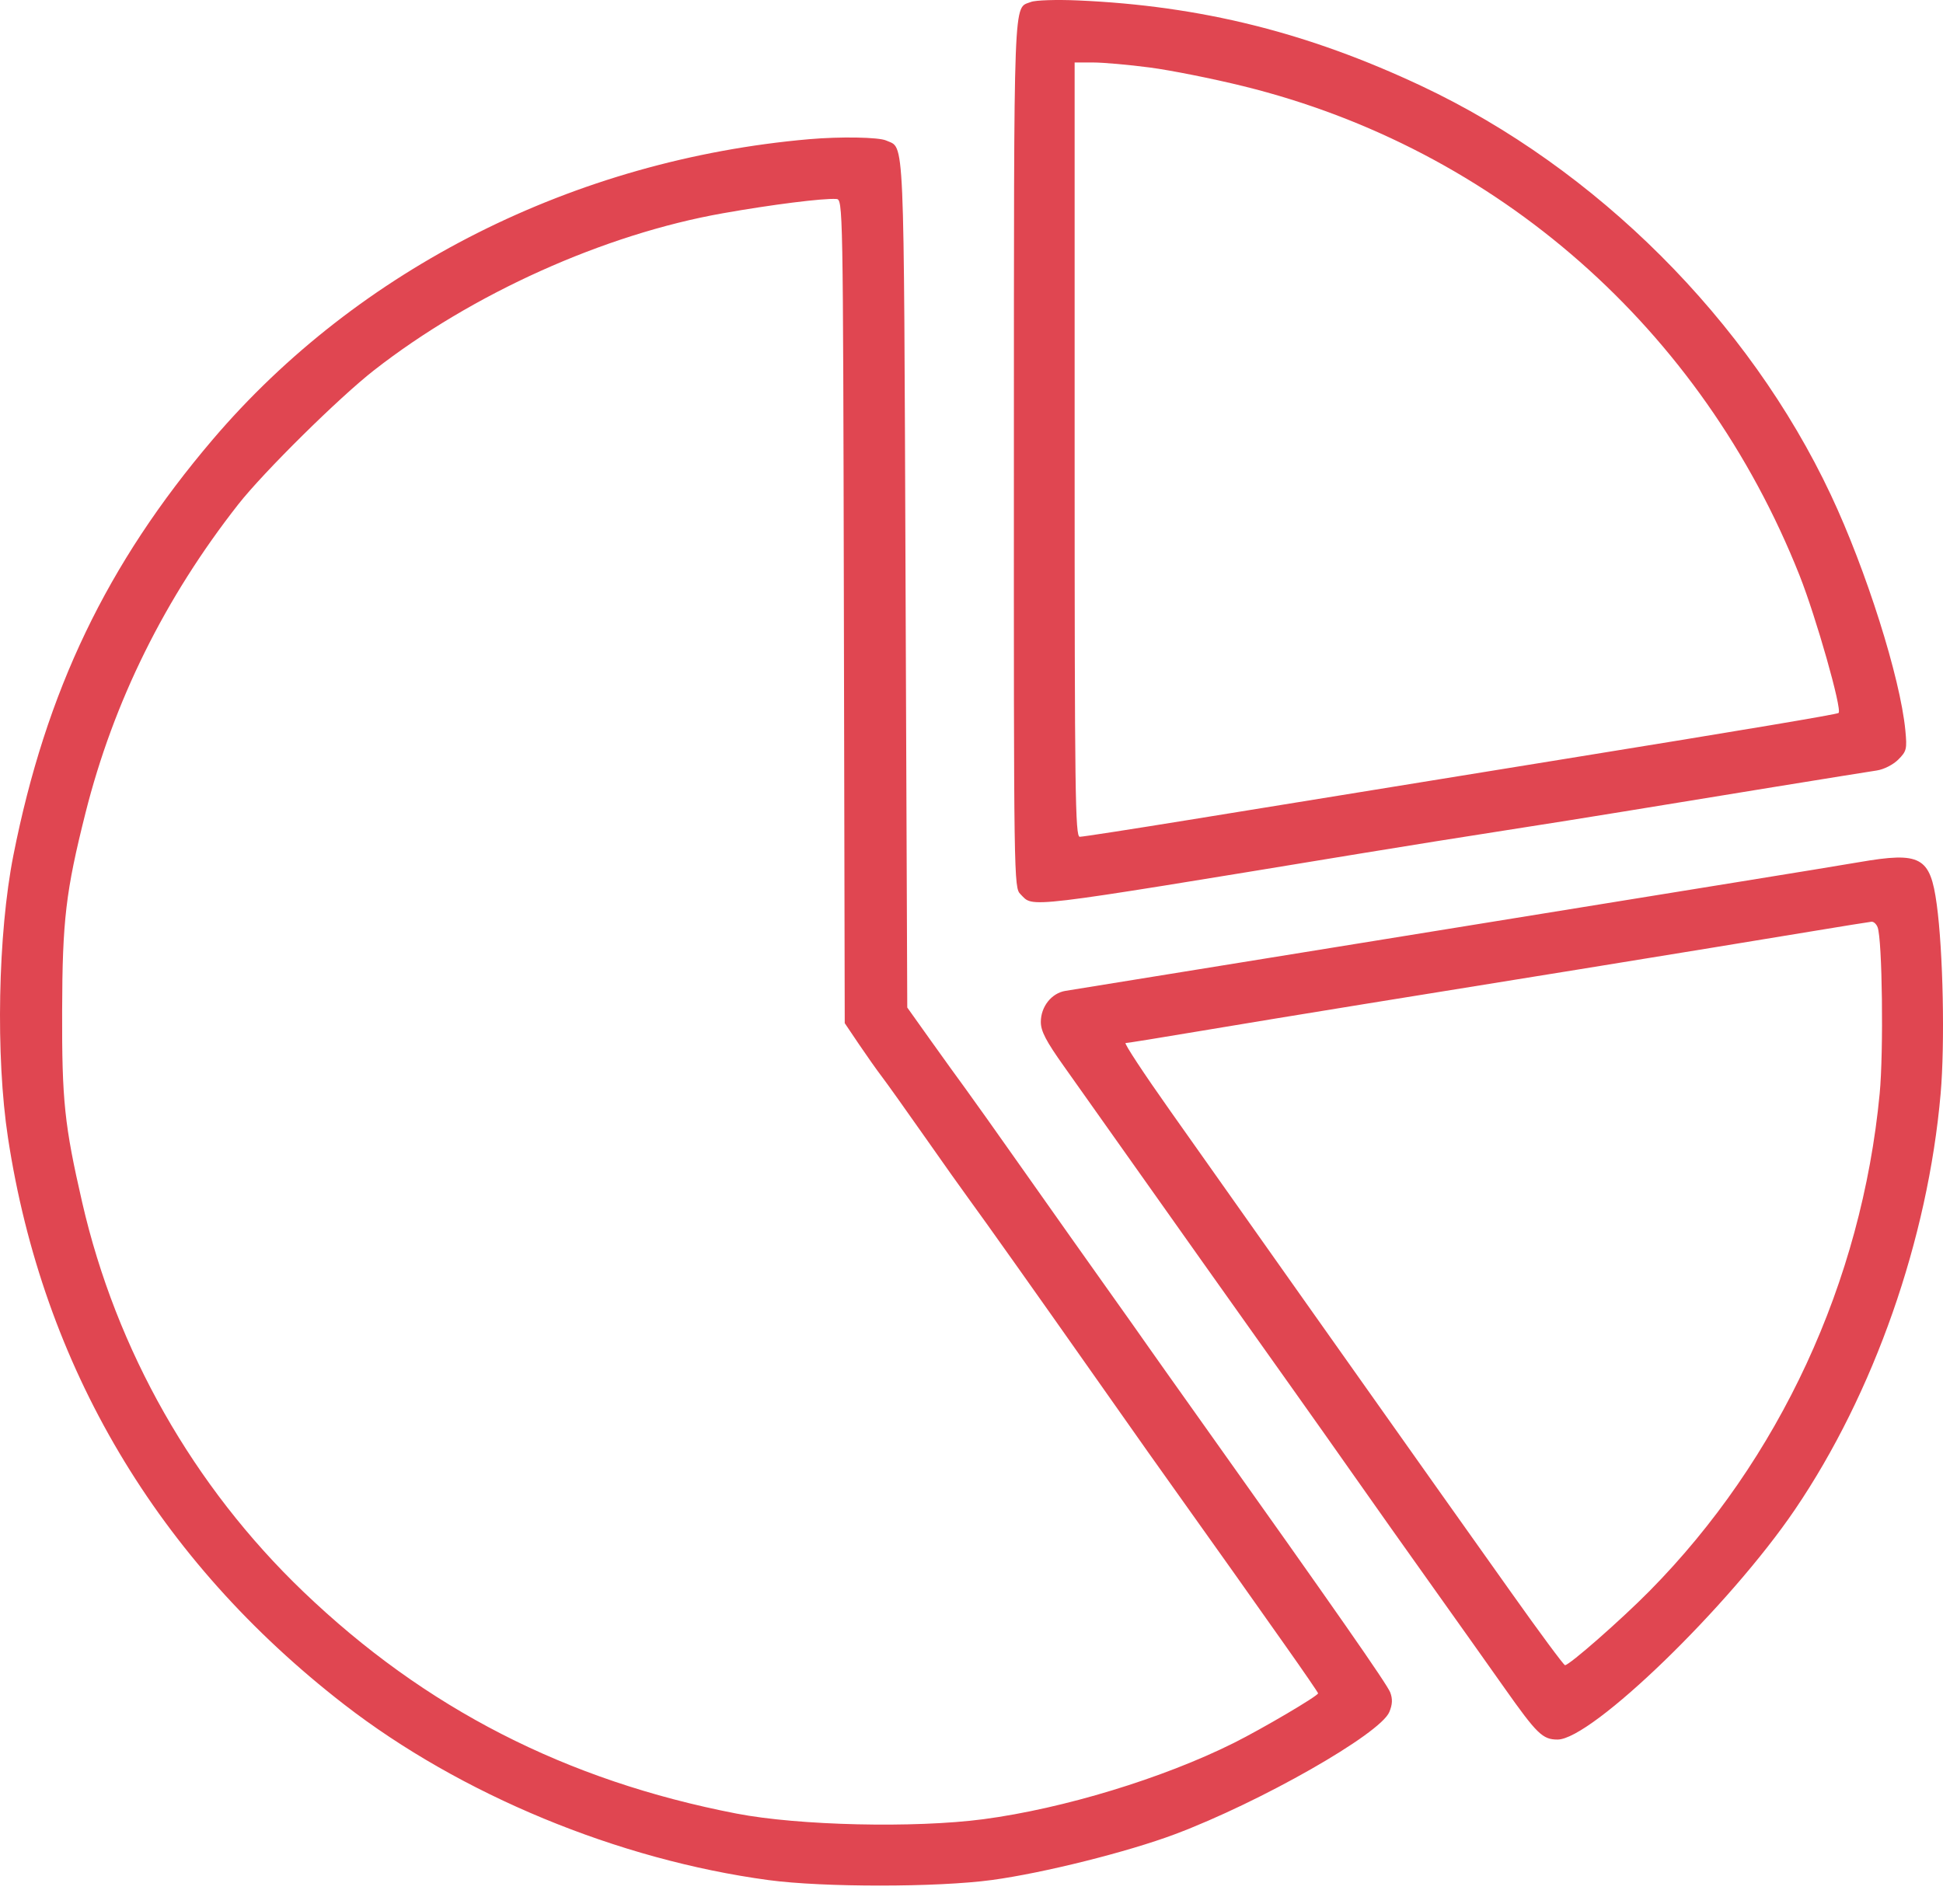 <?xml version="1.0" encoding="UTF-8"?> <svg xmlns="http://www.w3.org/2000/svg" width="50" height="49" viewBox="0 0 50 49" fill="none"> <path fill-rule="evenodd" clip-rule="evenodd" d="M26.531 0.05C26.07 0.233 26.094 -0.39 26.091 11.637C26.088 22.678 26.09 22.843 26.26 23.012C26.611 23.363 26.189 23.414 35.007 21.966C36.156 21.777 37.84 21.508 38.749 21.368C39.658 21.227 41.029 21.009 41.794 20.883C43.727 20.565 47.905 19.887 48.294 19.829C48.477 19.802 48.715 19.681 48.848 19.549C49.064 19.333 49.077 19.277 49.031 18.794C48.9 17.438 48.022 14.663 47.112 12.732C45.002 8.248 41.081 4.333 36.582 2.214C33.656 0.836 30.903 0.15 27.741 0.011C27.19 -0.013 26.646 0.004 26.531 0.05ZM29.586 1.737C30.127 1.808 31.211 2.024 31.996 2.218C38.522 3.826 43.791 8.462 46.309 14.81C46.733 15.88 47.409 18.26 47.313 18.348C47.275 18.384 44.843 18.792 40.272 19.531C37.627 19.959 36.354 20.165 30.592 21.101C29.121 21.34 27.859 21.535 27.786 21.535C27.669 21.535 27.654 20.413 27.654 11.572V1.608H28.128C28.389 1.608 29.045 1.666 29.586 1.737ZM20.823 3.582C14.787 4.109 9.223 6.911 5.475 11.31C2.751 14.509 1.181 17.784 0.344 22.014C-0.054 24.024 -0.115 27.186 0.205 29.279C1.103 35.168 4.056 40.147 8.859 43.867C11.853 46.186 15.905 47.863 19.779 48.385C21.185 48.574 24.115 48.573 25.522 48.383C26.853 48.203 29.017 47.661 30.233 47.205C32.441 46.376 35.519 44.622 35.752 44.059C35.833 43.865 35.839 43.724 35.776 43.556C35.696 43.345 34.359 41.427 30.918 36.589C30.254 35.656 29.63 34.775 29.53 34.631C29.431 34.487 28.974 33.841 28.514 33.195C28.054 32.549 27.098 31.198 26.39 30.193C25.682 29.188 24.982 28.202 24.834 28.002C24.686 27.802 24.291 27.254 23.956 26.784L23.347 25.929L23.303 15.009C23.256 3.198 23.284 3.835 22.804 3.616C22.613 3.529 21.626 3.512 20.823 3.582ZM21.716 15.732L21.738 26.331L22.101 26.87C22.301 27.166 22.569 27.546 22.697 27.713C22.825 27.881 23.313 28.566 23.783 29.236C24.252 29.906 24.78 30.65 24.956 30.889C25.285 31.335 26.725 33.366 28.155 35.4C29.427 37.209 29.77 37.694 30.565 38.808C30.975 39.382 31.518 40.146 31.772 40.505C32.026 40.864 32.612 41.694 33.076 42.35C33.54 43.006 33.919 43.559 33.919 43.578C33.919 43.644 32.489 44.486 31.749 44.856C29.925 45.766 27.366 46.545 25.305 46.818C23.539 47.051 20.551 46.983 18.953 46.673C14.564 45.824 10.939 43.966 7.804 40.961C4.977 38.252 2.989 34.751 2.115 30.944C1.659 28.958 1.592 28.322 1.599 26.016C1.605 23.683 1.693 22.938 2.199 20.926C2.921 18.056 4.242 15.388 6.133 12.978C6.785 12.148 8.725 10.231 9.627 9.527C12.152 7.556 15.547 6.028 18.605 5.488C19.861 5.265 21.188 5.098 21.52 5.121C21.693 5.132 21.694 5.202 21.716 15.732ZM47.842 22.188C47.483 22.25 46.054 22.484 44.666 22.708C42.187 23.108 39.671 23.515 35.007 24.272C32.726 24.643 27.983 25.41 27.419 25.5C27.061 25.557 26.784 25.905 26.784 26.3C26.784 26.537 26.917 26.792 27.379 27.442C27.706 27.902 28.305 28.749 28.711 29.323C29.62 30.61 32.198 34.245 33.261 35.739C33.695 36.349 34.422 37.378 34.877 38.026C35.331 38.674 36.232 39.946 36.878 40.852C37.524 41.759 38.346 42.918 38.705 43.427C39.552 44.627 39.696 44.768 40.081 44.768C40.958 44.768 44.502 41.335 46.189 38.851C48.223 35.855 49.611 31.894 49.939 28.148C50.052 26.86 50.003 24.477 49.839 23.275C49.672 22.048 49.428 21.915 47.842 22.188ZM48.317 23.863C48.438 24.175 48.474 27.07 48.37 28.148C47.907 32.99 45.791 37.56 42.447 40.946C41.713 41.689 40.386 42.854 40.273 42.854C40.241 42.854 39.619 42.014 38.891 40.987C38.162 39.961 37.343 38.807 37.07 38.422C36.797 38.038 36.084 37.031 35.486 36.185C34.888 35.339 34.049 34.154 33.622 33.551C32.635 32.157 32.334 31.732 31.792 30.962C31.55 30.62 30.796 29.552 30.116 28.591C29.436 27.63 28.918 26.843 28.966 26.843C29.013 26.843 29.844 26.709 30.811 26.546C31.779 26.383 33.687 26.07 35.051 25.849C39.168 25.185 42.771 24.602 44.013 24.397C44.66 24.291 45.834 24.098 46.624 23.968C47.414 23.837 48.104 23.726 48.159 23.721C48.214 23.715 48.285 23.779 48.317 23.863Z" fill="#E04651"></path> </svg> 